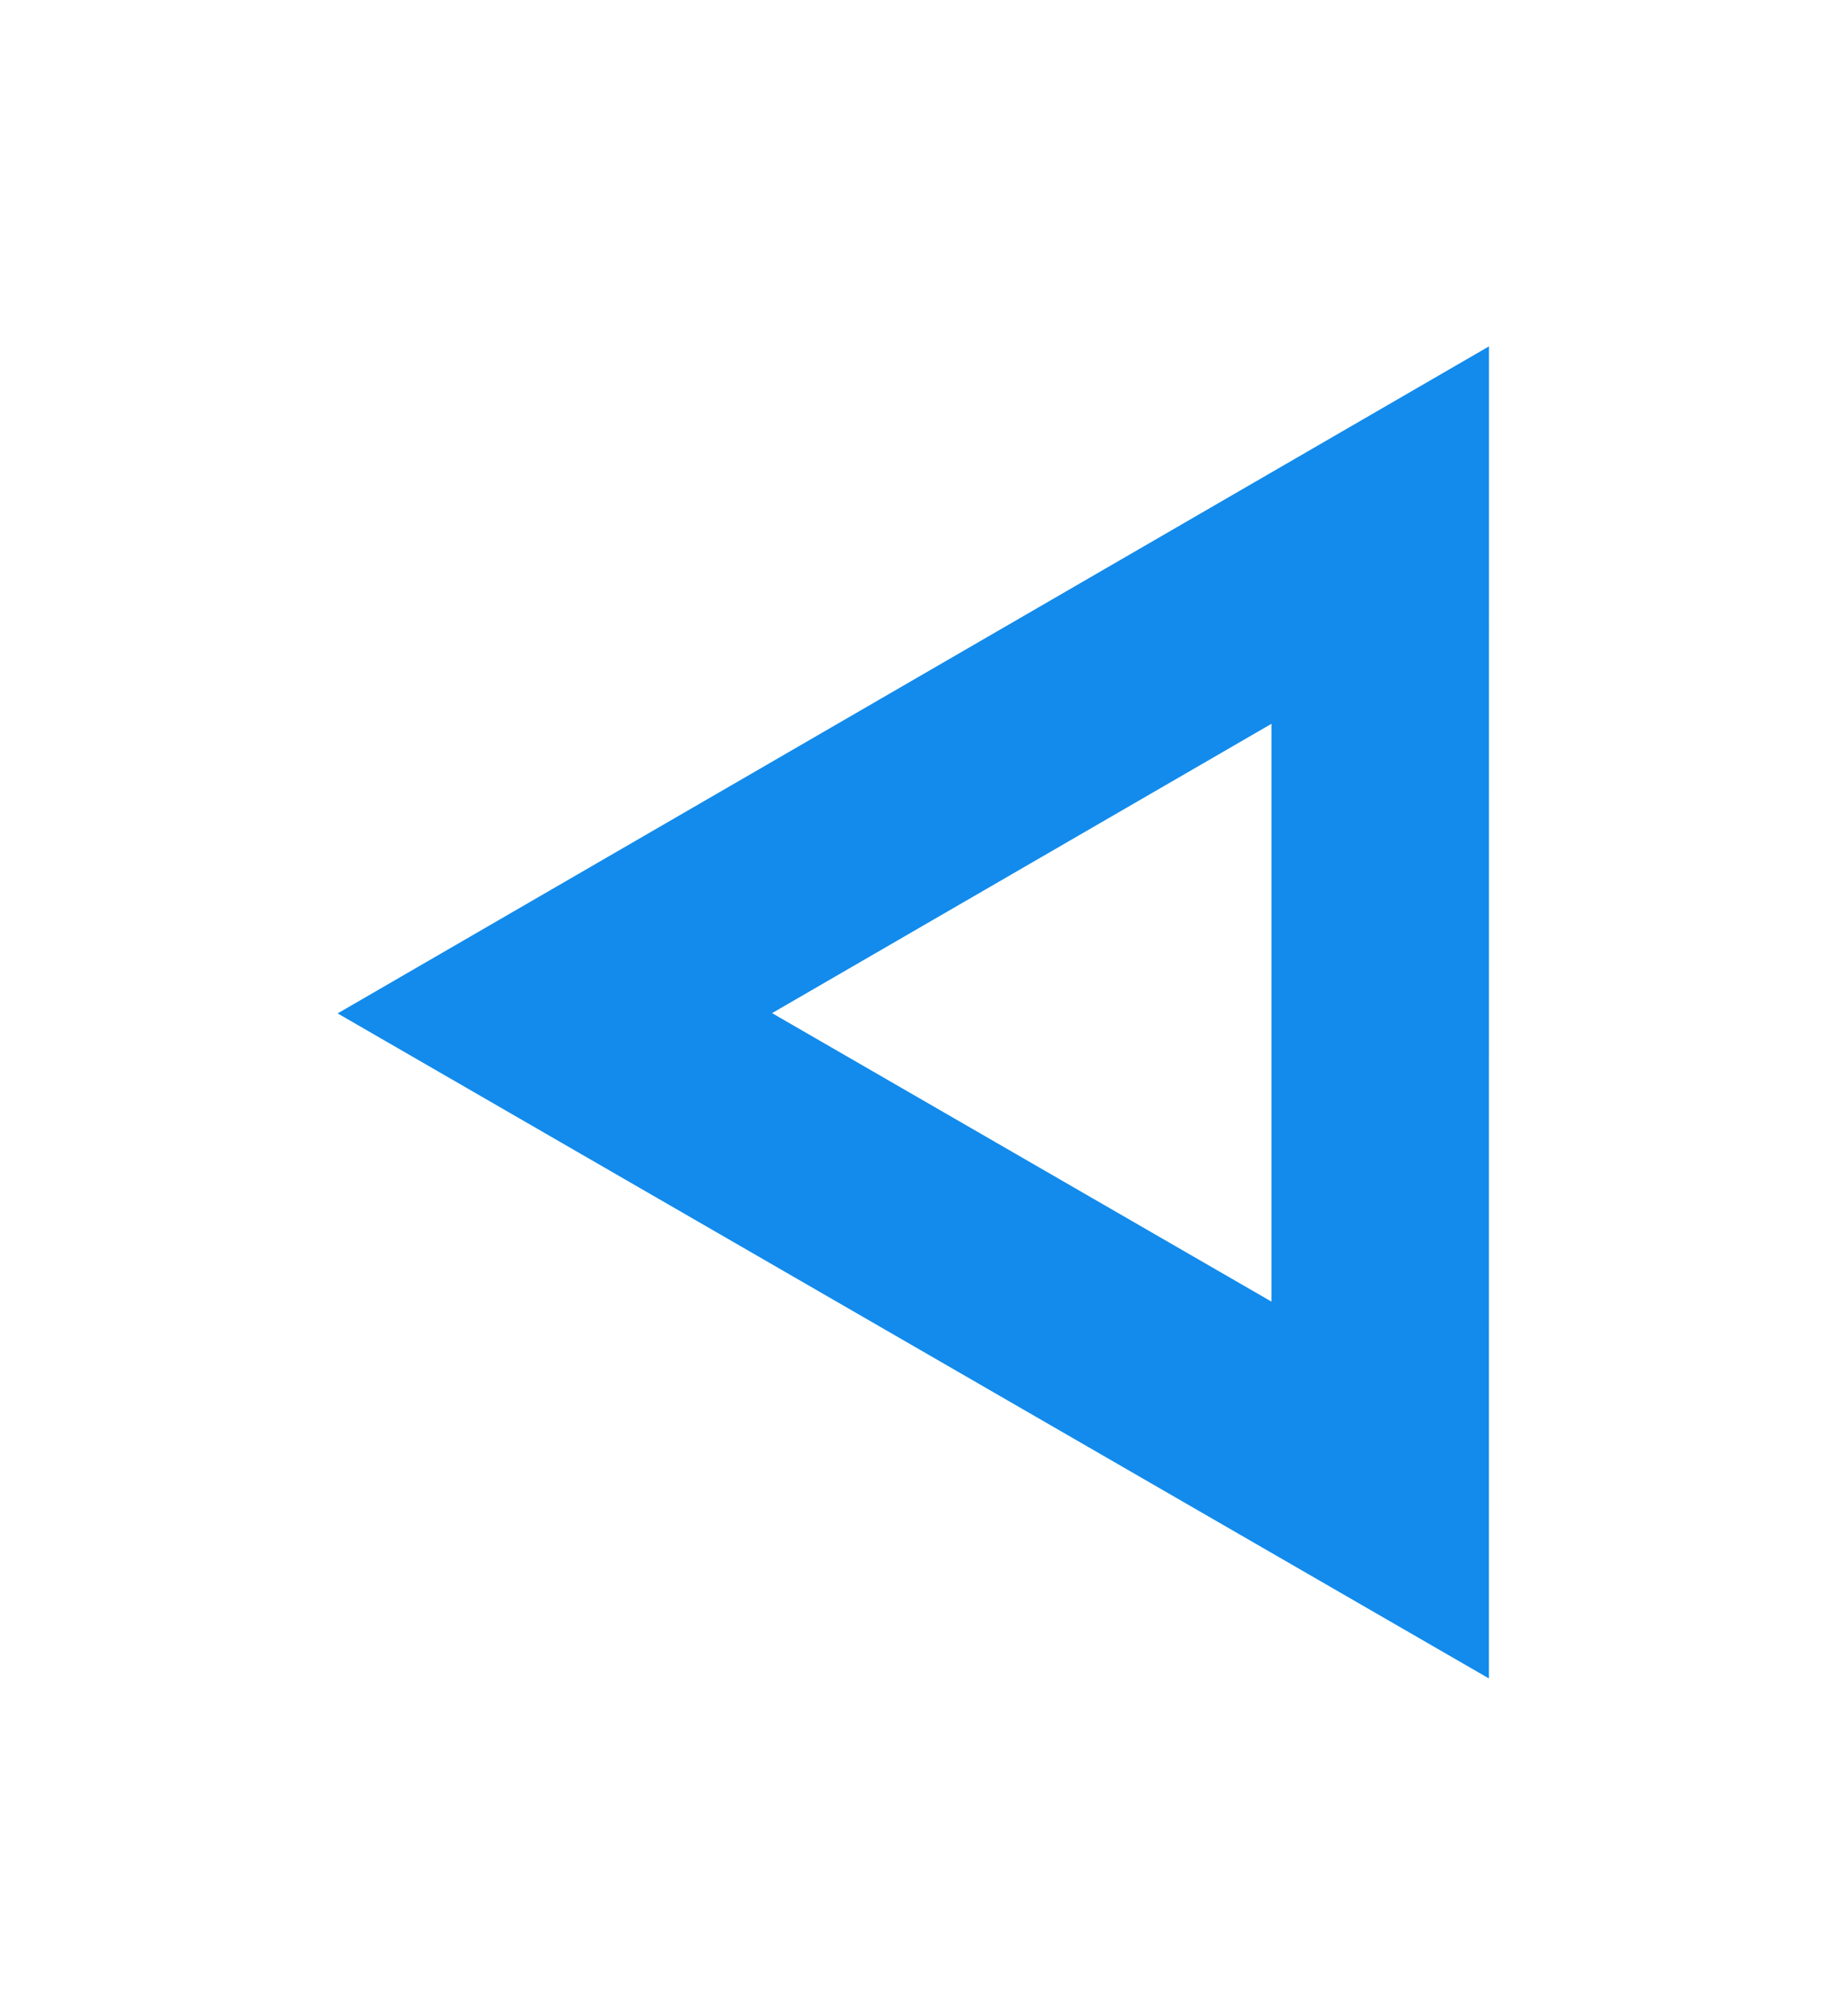 <svg width="126" height="139" viewBox="0 0 126 139" fill="none" xmlns="http://www.w3.org/2000/svg">
<g filter="url(#filter0_f_142_837)">
<path d="M38.265 69.865L95.188 36.894L95.186 102.738L38.265 69.865Z" stroke="#128BEC" stroke-width="15"/>
</g>
<defs>
<filter id="filter0_f_142_837" x="0.385" y="0.982" width="125.203" height="137.648" filterUnits="userSpaceOnUse" color-interpolation-filters="sRGB">
<feFlood flood-opacity="0" result="BackgroundImageFix"/>
<feBlend mode="normal" in="SourceGraphic" in2="BackgroundImageFix" result="shape"/>
<feGaussianBlur stdDeviation="11.45" result="effect1_foregroundBlur_142_837"/>
</filter>
</defs>
</svg>
